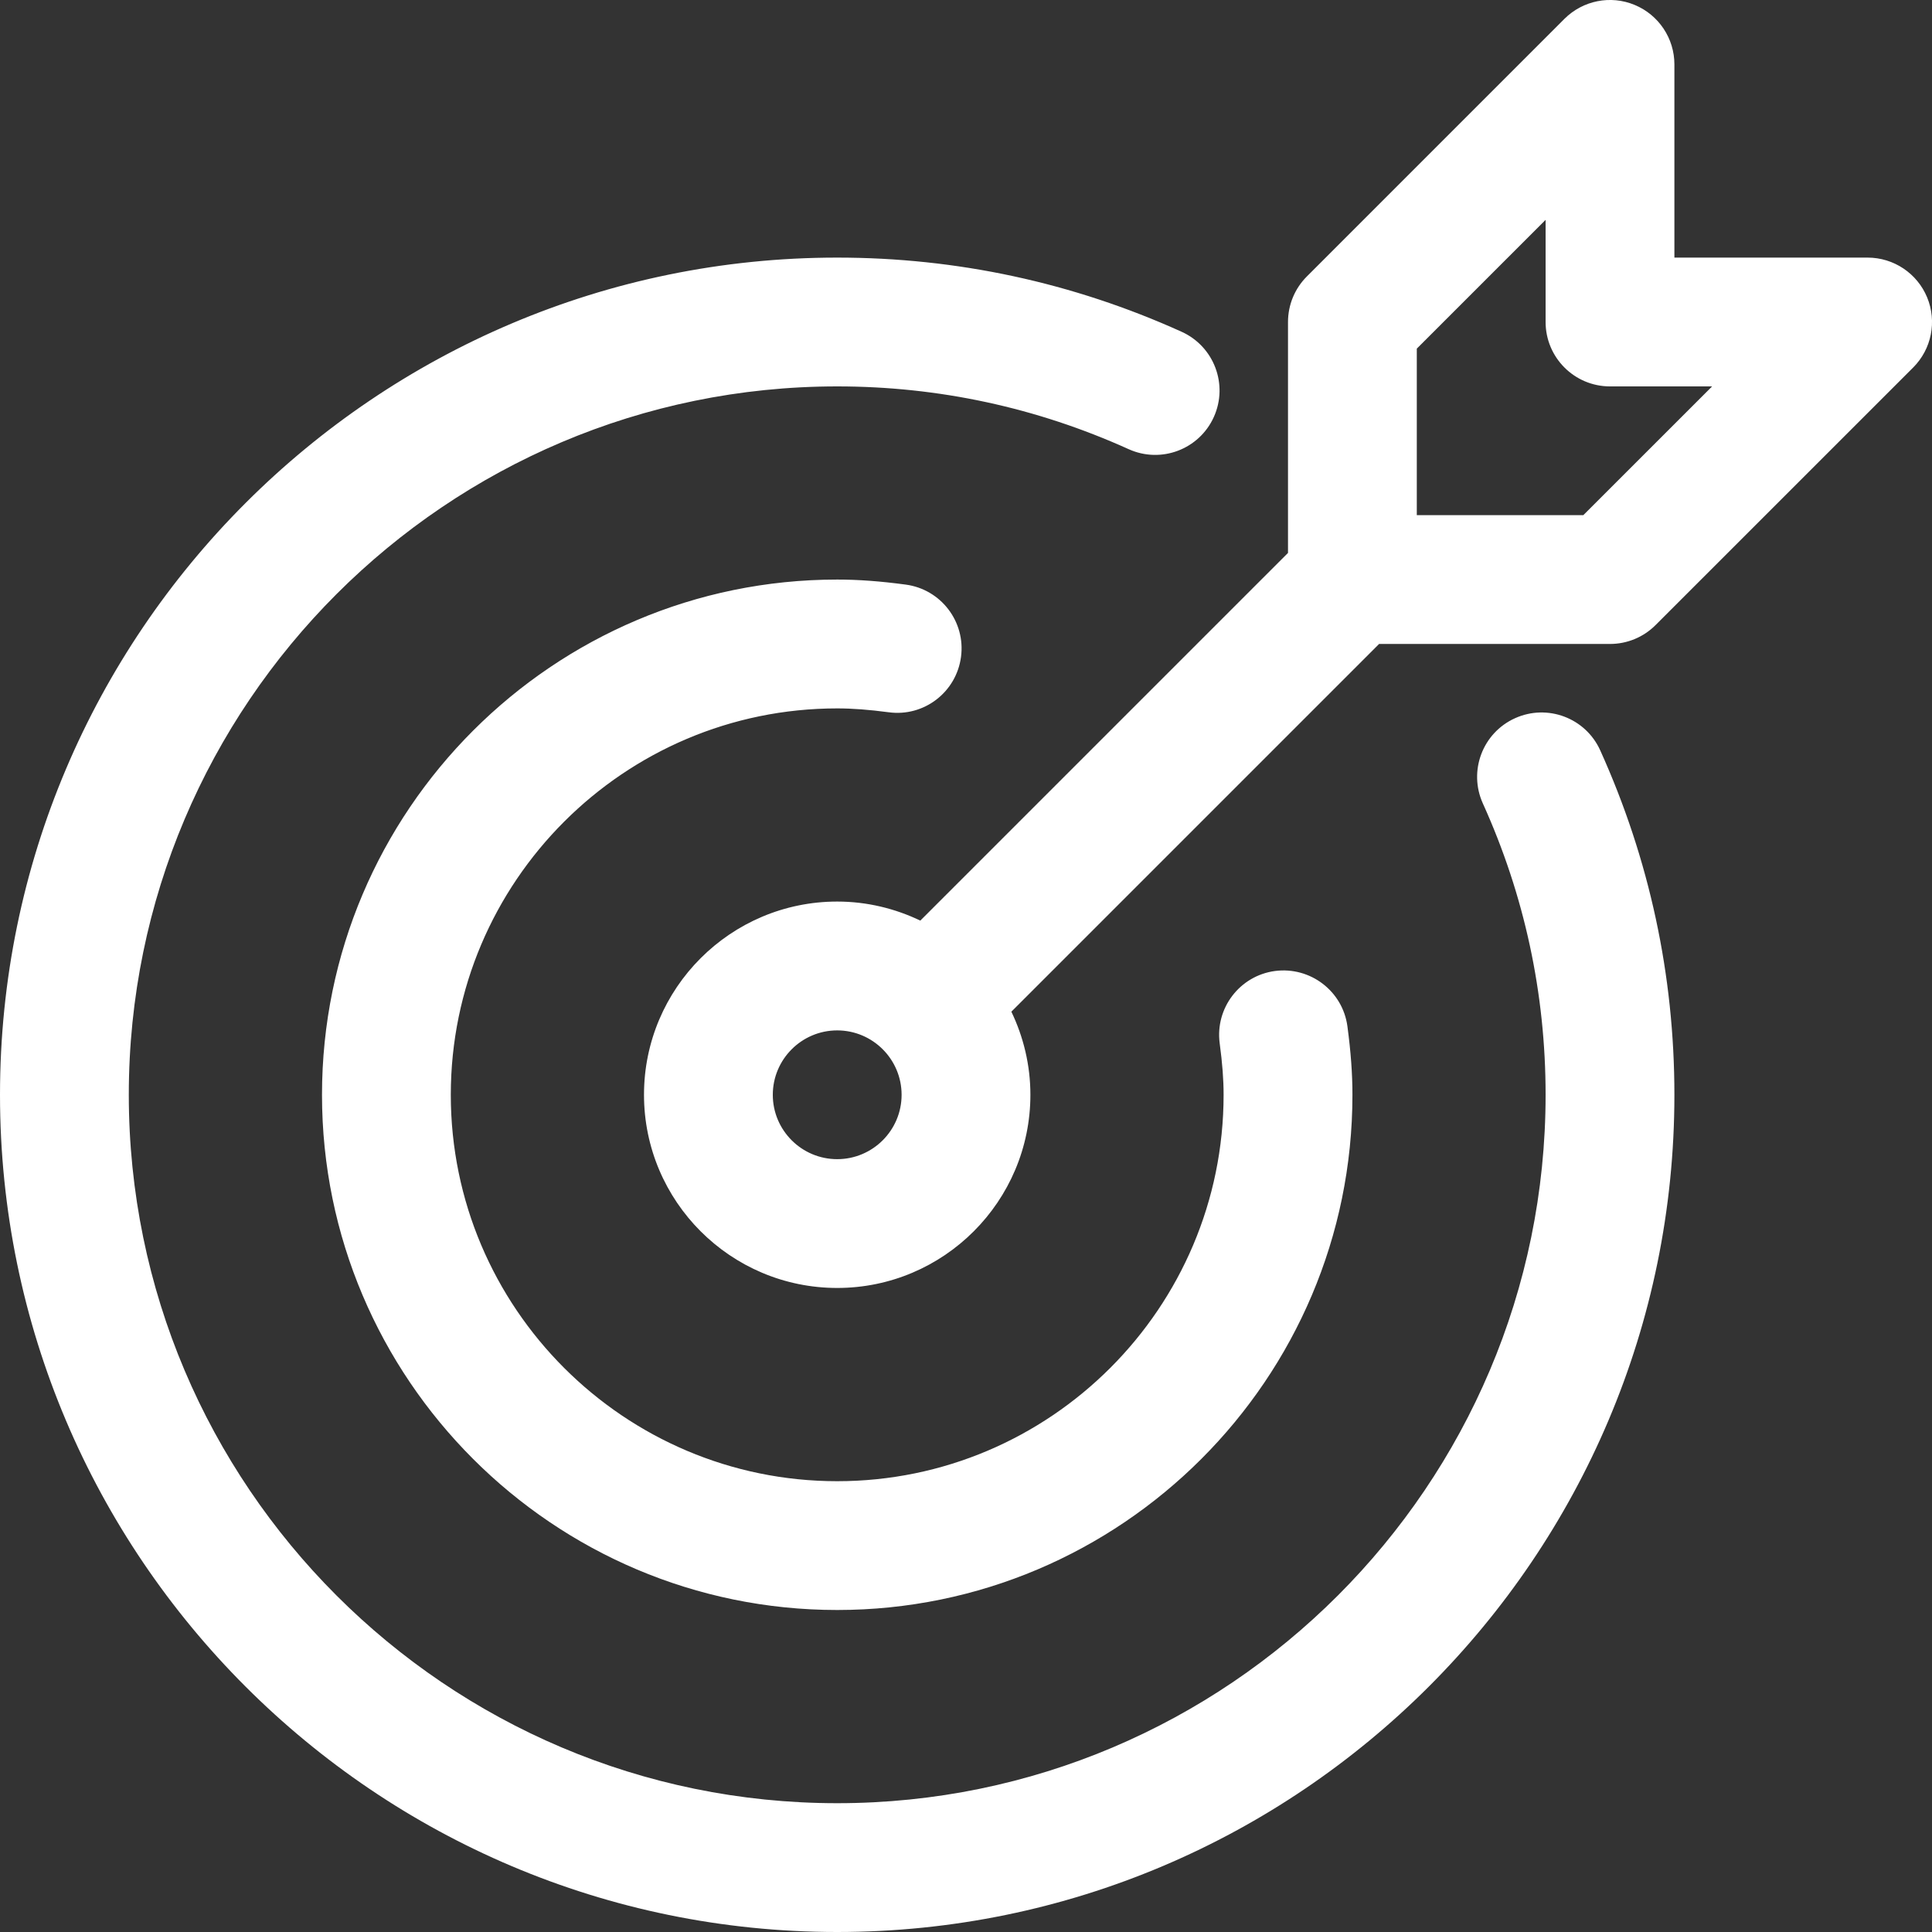 <svg width="48" height="48" viewBox="0 0 48 48" fill="none" xmlns="http://www.w3.org/2000/svg">
<rect x="0" y="0" width="48" height="48" fill="#333333" stroke="none"/>
<path d="M47.879 7.388C47.631 6.79 47.047 6.4 46.4 6.4H41.6V1.6C41.6 0.953 41.21 0.369 40.612 0.122C40.014 -0.127 39.327 0.011 38.868 0.468L32.469 6.868C32.168 7.168 32 7.575 32 8V13.737L22.865 22.872C22.238 22.572 21.54 22.399 20.8 22.399C18.153 22.399 16 24.552 16 27.199C16 29.846 18.153 31.999 20.8 31.999C23.447 31.999 25.6 29.846 25.6 27.199C25.6 26.46 25.427 25.761 25.127 25.135L34.263 15.999H40C40.425 15.999 40.831 15.831 41.131 15.531L47.532 9.131C47.99 8.673 48.126 7.986 47.879 7.388ZM20.8 28.799C19.918 28.799 19.2 28.082 19.2 27.2C19.2 26.318 19.918 25.6 20.8 25.6C21.682 25.6 22.4 26.317 22.4 27.2C22.4 28.083 21.682 28.799 20.8 28.799ZM39.337 12.799H35.2V8.662L38.4 5.462V8C38.4 8.883 39.117 9.6 40 9.6H42.537L39.337 12.799ZM39.757 18.642C40.98 21.346 41.6 24.226 41.6 27.2C41.6 38.669 32.269 48 20.8 48C9.33 48 0 38.669 0 27.2C0 15.731 9.331 6.4 20.8 6.4C23.774 6.4 26.653 7.02 29.358 8.243C30.163 8.608 30.521 9.555 30.157 10.361C29.793 11.166 28.846 11.524 28.04 11.159C25.752 10.125 23.316 9.6 20.8 9.6C11.095 9.6 3.2 17.495 3.2 27.2C3.2 36.906 11.095 44.8 20.8 44.8C30.504 44.8 38.4 36.906 38.4 27.2C38.4 24.684 37.876 22.248 36.841 19.961C36.477 19.155 36.834 18.208 37.64 17.844C38.445 17.48 39.393 17.836 39.757 18.642ZM11.2 27.2C11.2 32.493 15.507 36.8 20.8 36.8C26.093 36.8 30.4 32.493 30.4 27.2C30.4 26.819 30.369 26.414 30.303 25.922C30.186 25.047 30.801 24.241 31.677 24.124C32.552 24.01 33.358 24.621 33.476 25.497C33.561 26.133 33.601 26.674 33.601 27.2C33.601 34.258 27.858 40 20.8 40C13.743 40 8 34.258 8 27.2C8 20.142 13.743 14.399 20.8 14.399C21.324 14.399 21.864 14.439 22.501 14.524C23.377 14.64 23.993 15.445 23.876 16.321C23.759 17.197 22.957 17.815 22.079 17.696C21.586 17.631 21.179 17.6 20.8 17.6C15.507 17.6 11.2 21.907 11.2 27.2L11.2 27.2Z" fill="white"/>
</svg>
